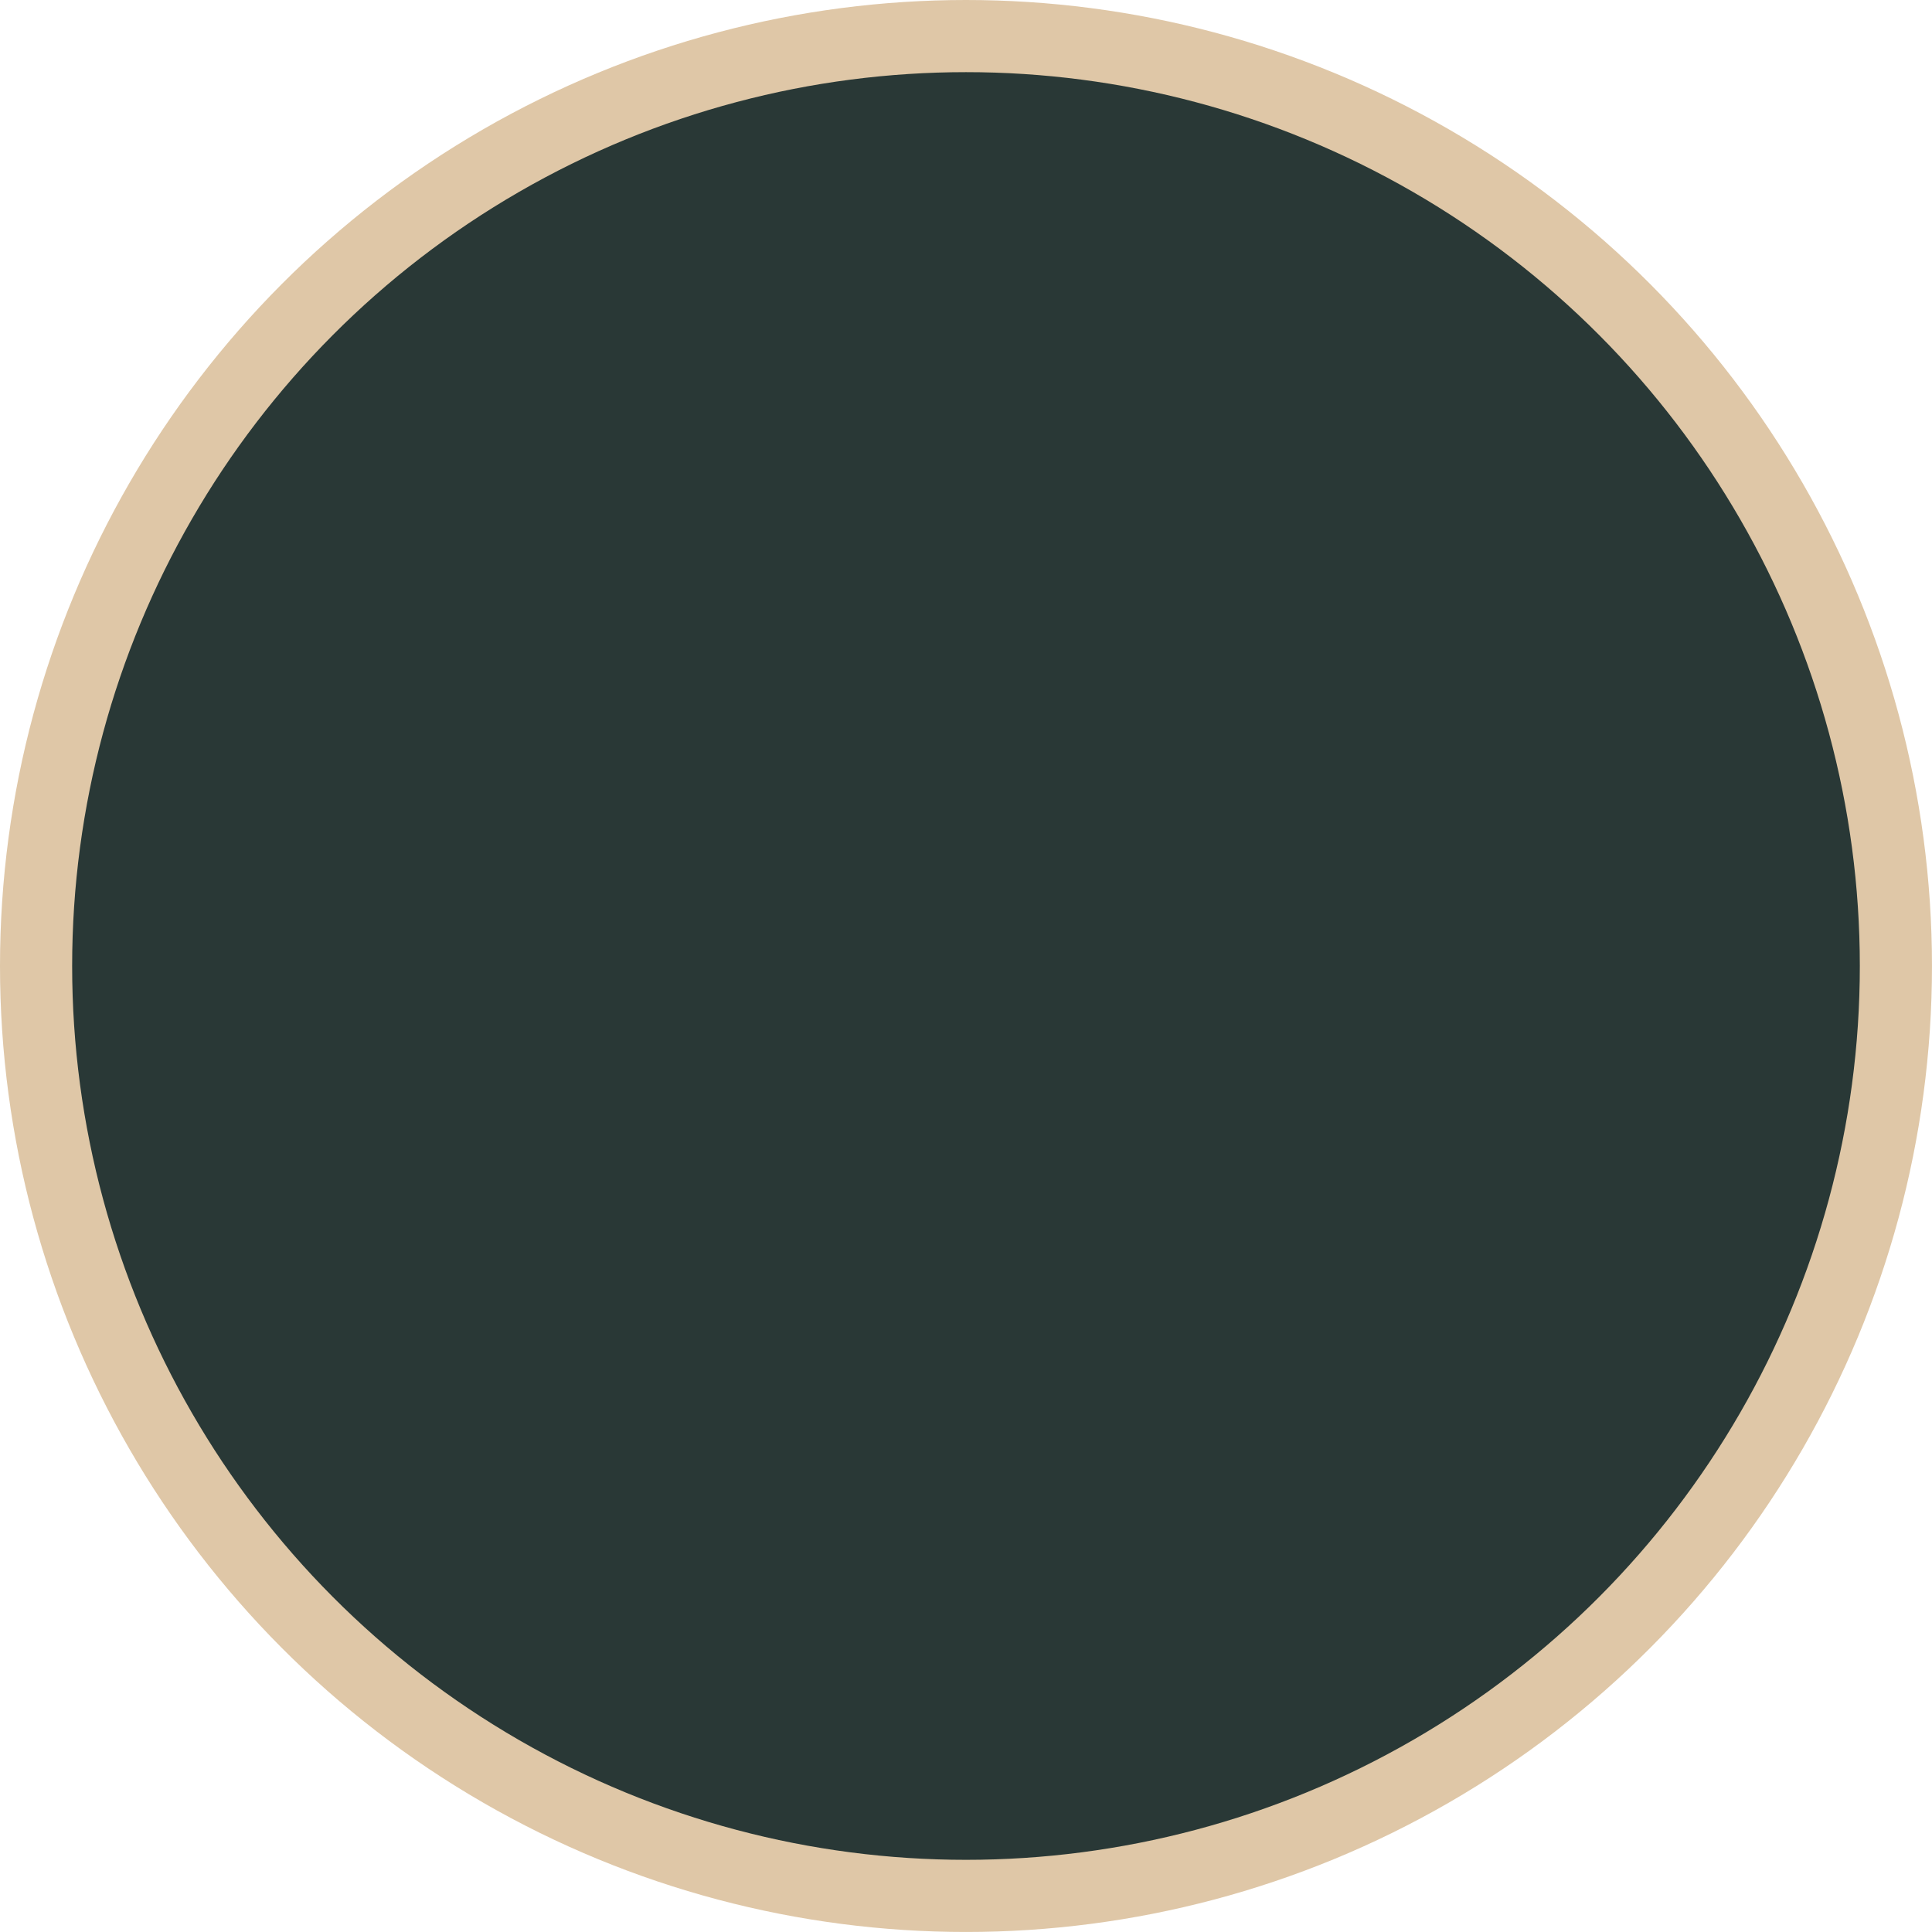 <?xml version="1.0" encoding="UTF-8"?>
<svg id="Layer_2" data-name="Layer 2" xmlns="http://www.w3.org/2000/svg" viewBox="0 0 863.87 863.87">
  <defs>
    <style>
      .cls-1 {
        fill: #293836;
      }

      .cls-2 {
        fill: #dfc7a7;
      }
    </style>
  </defs>
  <g id="Layer_2-2" data-name="Layer 2">
    <g>
      <circle class="cls-2" cx="431.93" cy="431.93" r="431.93"/>
      <circle class="cls-1" cx="431.93" cy="431.93" r="399.67"/>
    </g>
  </g>
</svg>